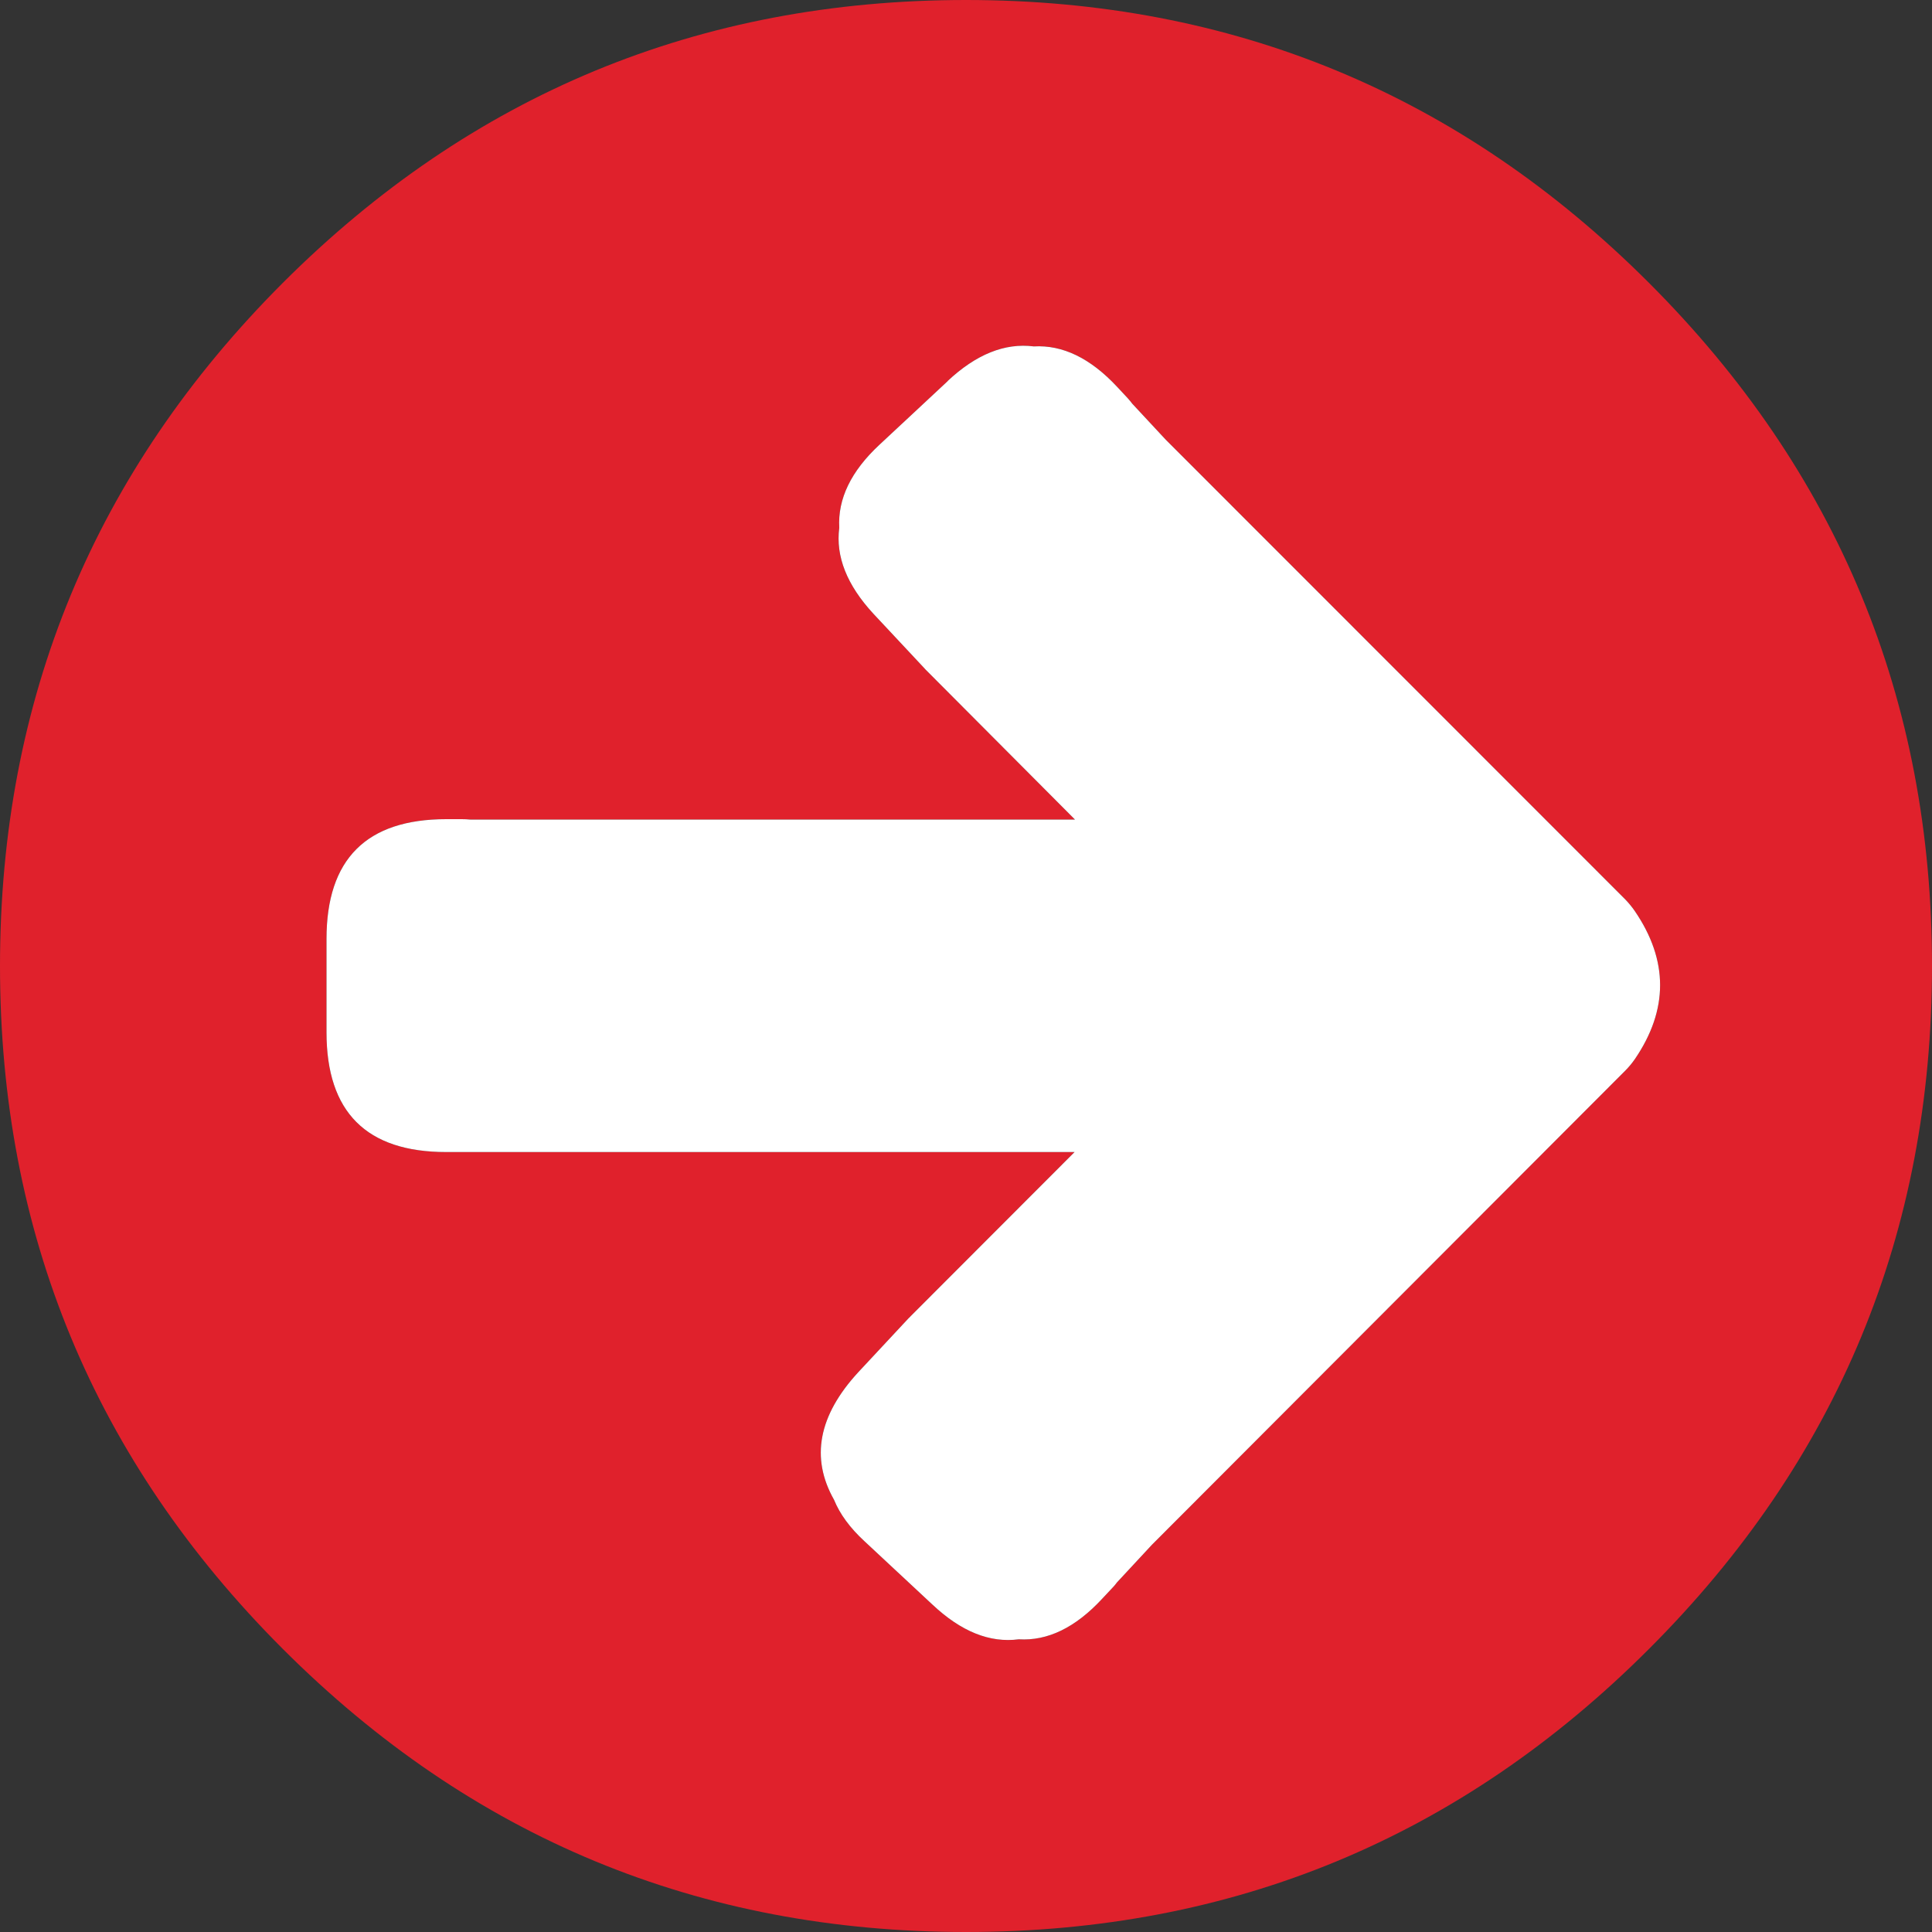 <svg xmlns="http://www.w3.org/2000/svg" xmlns:xlink="http://www.w3.org/1999/xlink" preserveAspectRatio="none" width="500" height="500"><rect width="100%" height="100%" fill="#333333" stroke="none"/><defs><g id="a"><path fill="#E0212C" d="M500 250q0-103.55-73.25-176.8Q353.55 0 250 0T73.2 73.2Q0 146.45 0 250q0 103.55 73.2 176.75Q146.45 500 250 500q103.55 0 176.75-73.25Q500 353.55 500 250m-79.4-17.25q1.381 1.427 2.5 3.05 13.06 19.15 0 38.3-1.121 1.613-2.5 3L298.15 399.75l-9.1 9.8q-.398.542-.85 1.05l-3 3.2q-10.345 11.139-21.55 10.45-11.24 1.483-22.35-9l.1.1-17.7-16.5q-5.587-5.154-7.85-10.7-9.188-16.238 6.25-33l13.05-14q.298-.246.5-.5l42.45-42.5H115.5q-31 0-31-31V243q0-31 31-31h4q1.11 0 2.15.1H278.2l-38.7-38.85q-.223-.273-.5-.55l-13-13.9q-10.239-11.103-8.8-22.2-.631-11.238 10.4-21.5l17.7-16.5-.1.05q11.11-10.433 22.35-9 11.205-.639 21.55 10.45l2.75 2.95q.653.724 1.2 1.45l8.65 9.3 118.9 118.95z"/><path fill="#FFF" d="M423.1 235.8q-1.119-1.623-2.5-3.05L301.7 113.8l-8.65-9.3q-.547-.726-1.2-1.45l-2.75-2.95q-10.345-11.089-21.55-10.45-11.24-1.433-22.35 9l.1-.05-17.7 16.5q-11.031 10.262-10.4 21.5-1.439 11.097 8.8 22.2l13 13.9q.277.277.5.55l38.7 38.85H121.65q-1.04-.1-2.15-.1h-4q-31 0-31 31v24.15q0 31 31 31h162.6l-42.45 42.5q-.202.254-.5.5l-13.05 14q-15.438 16.762-6.25 33 2.263 5.546 7.85 10.7l17.7 16.5-.1-.1q11.11 10.483 22.35 9 11.205.689 21.55-10.45l3-3.2q.452-.508.85-1.05l9.1-9.8L420.6 277.1q1.379-1.387 2.5-3 13.06-19.15 0-38.3z"/></g></defs><use xlink:href="#a"/></svg>